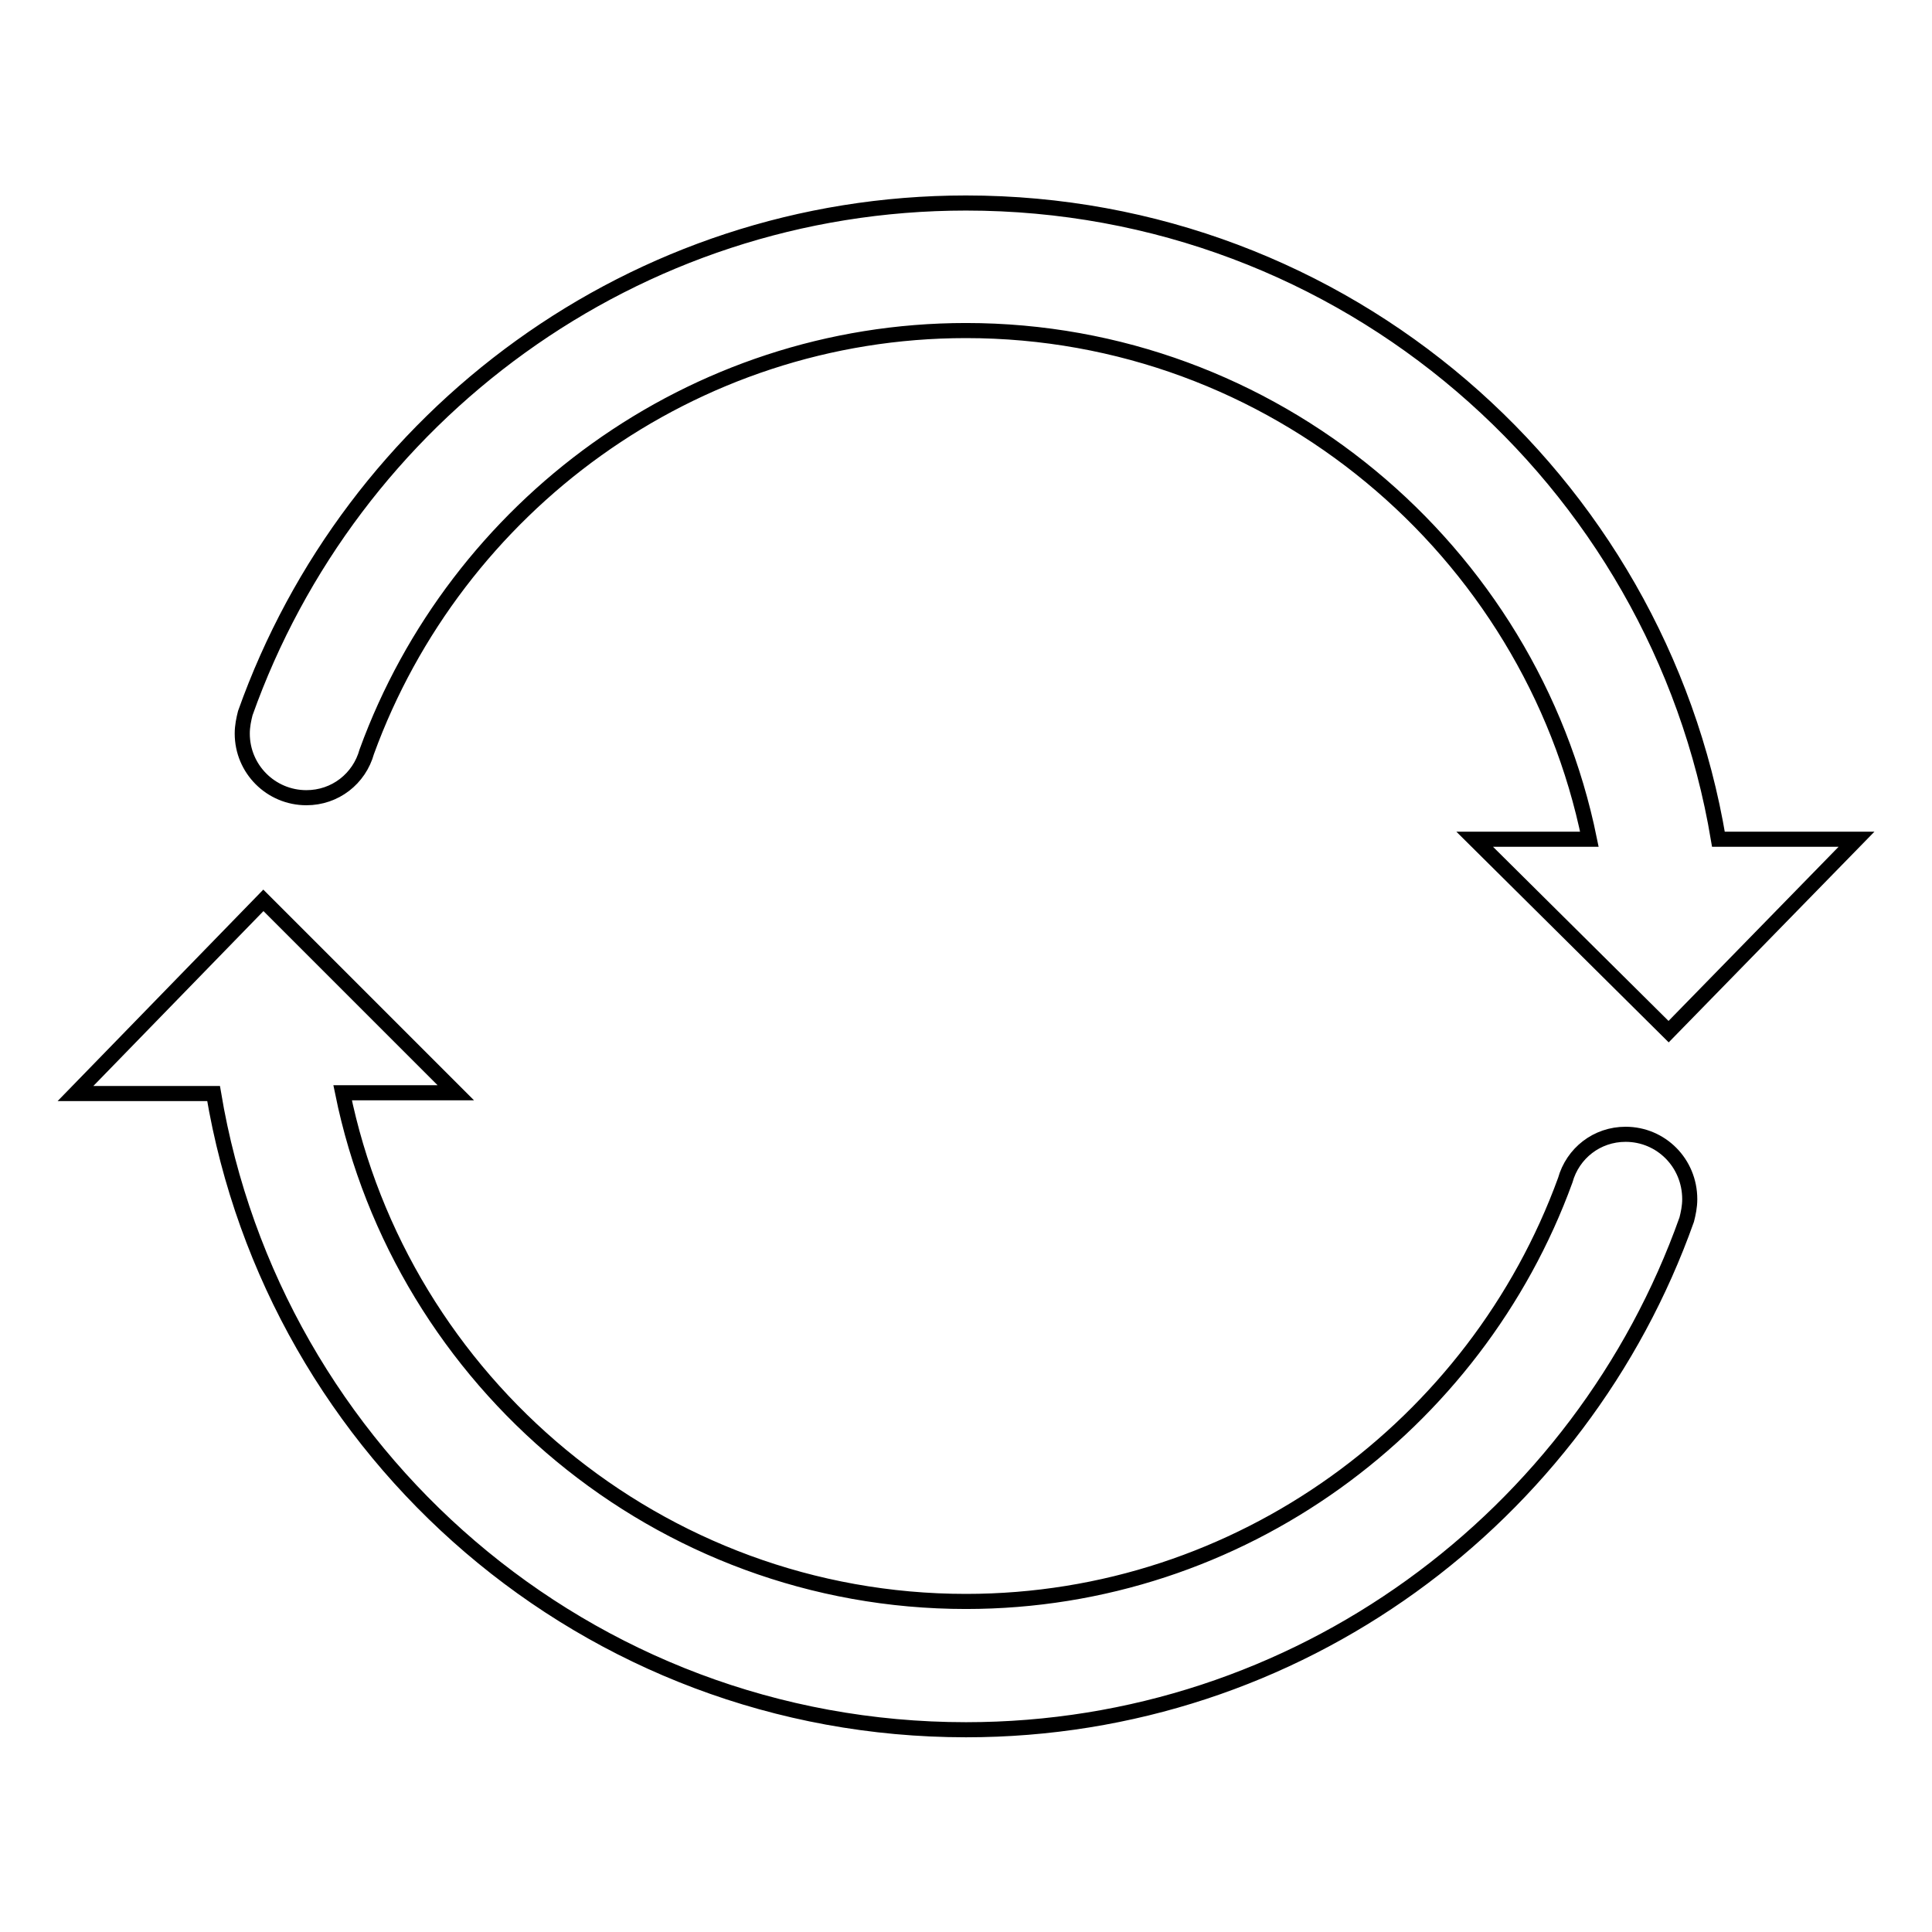 <?xml version="1.0" encoding="utf-8"?>
<!-- Svg Vector Icons : http://www.onlinewebfonts.com/icon -->
<!DOCTYPE svg PUBLIC "-//W3C//DTD SVG 1.1//EN" "http://www.w3.org/Graphics/SVG/1.1/DTD/svg11.dtd">
<svg version="1.1" xmlns="http://www.w3.org/2000/svg" xmlns:xlink="http://www.w3.org/1999/xlink" x="0px" y="0px" viewBox="0 0 256 256" enable-background="new 0 0 256 256" xml:space="preserve">
<g> <path stroke-width="2" fill-opacity="0" stroke="#000000"  d="M40.6,105.7c3.8,0,7-2.5,8-6.1c11.8-32.4,43-55.8,79.4-55.8c40.7,0,74.8,29.1,82.6,67.4h-15.2l25.7,25.5 l24.9-25.5h-18.3c-8-47.8-49.5-84.3-99.7-84.3c-44,0-81.5,28.2-95.5,67.6c-0.2,0.8-0.4,1.7-0.4,2.7 C32.1,101.9,35.9,105.7,40.6,105.7z M215.4,150.3c-3.8,0-7,2.5-8,6.1c-11.8,32.4-43,55.8-79.4,55.8c-40.7,0-74.8-29.1-82.6-67.4h15 l-25.5-25.5L10,144.9h18.3c8,47.8,49.5,84.3,99.7,84.3c44,0,81.5-28.2,95.5-67.6c0.2-0.8,0.4-1.7,0.4-2.7 C223.9,154.1,220.1,150.3,215.4,150.3z"/></g>
</svg>